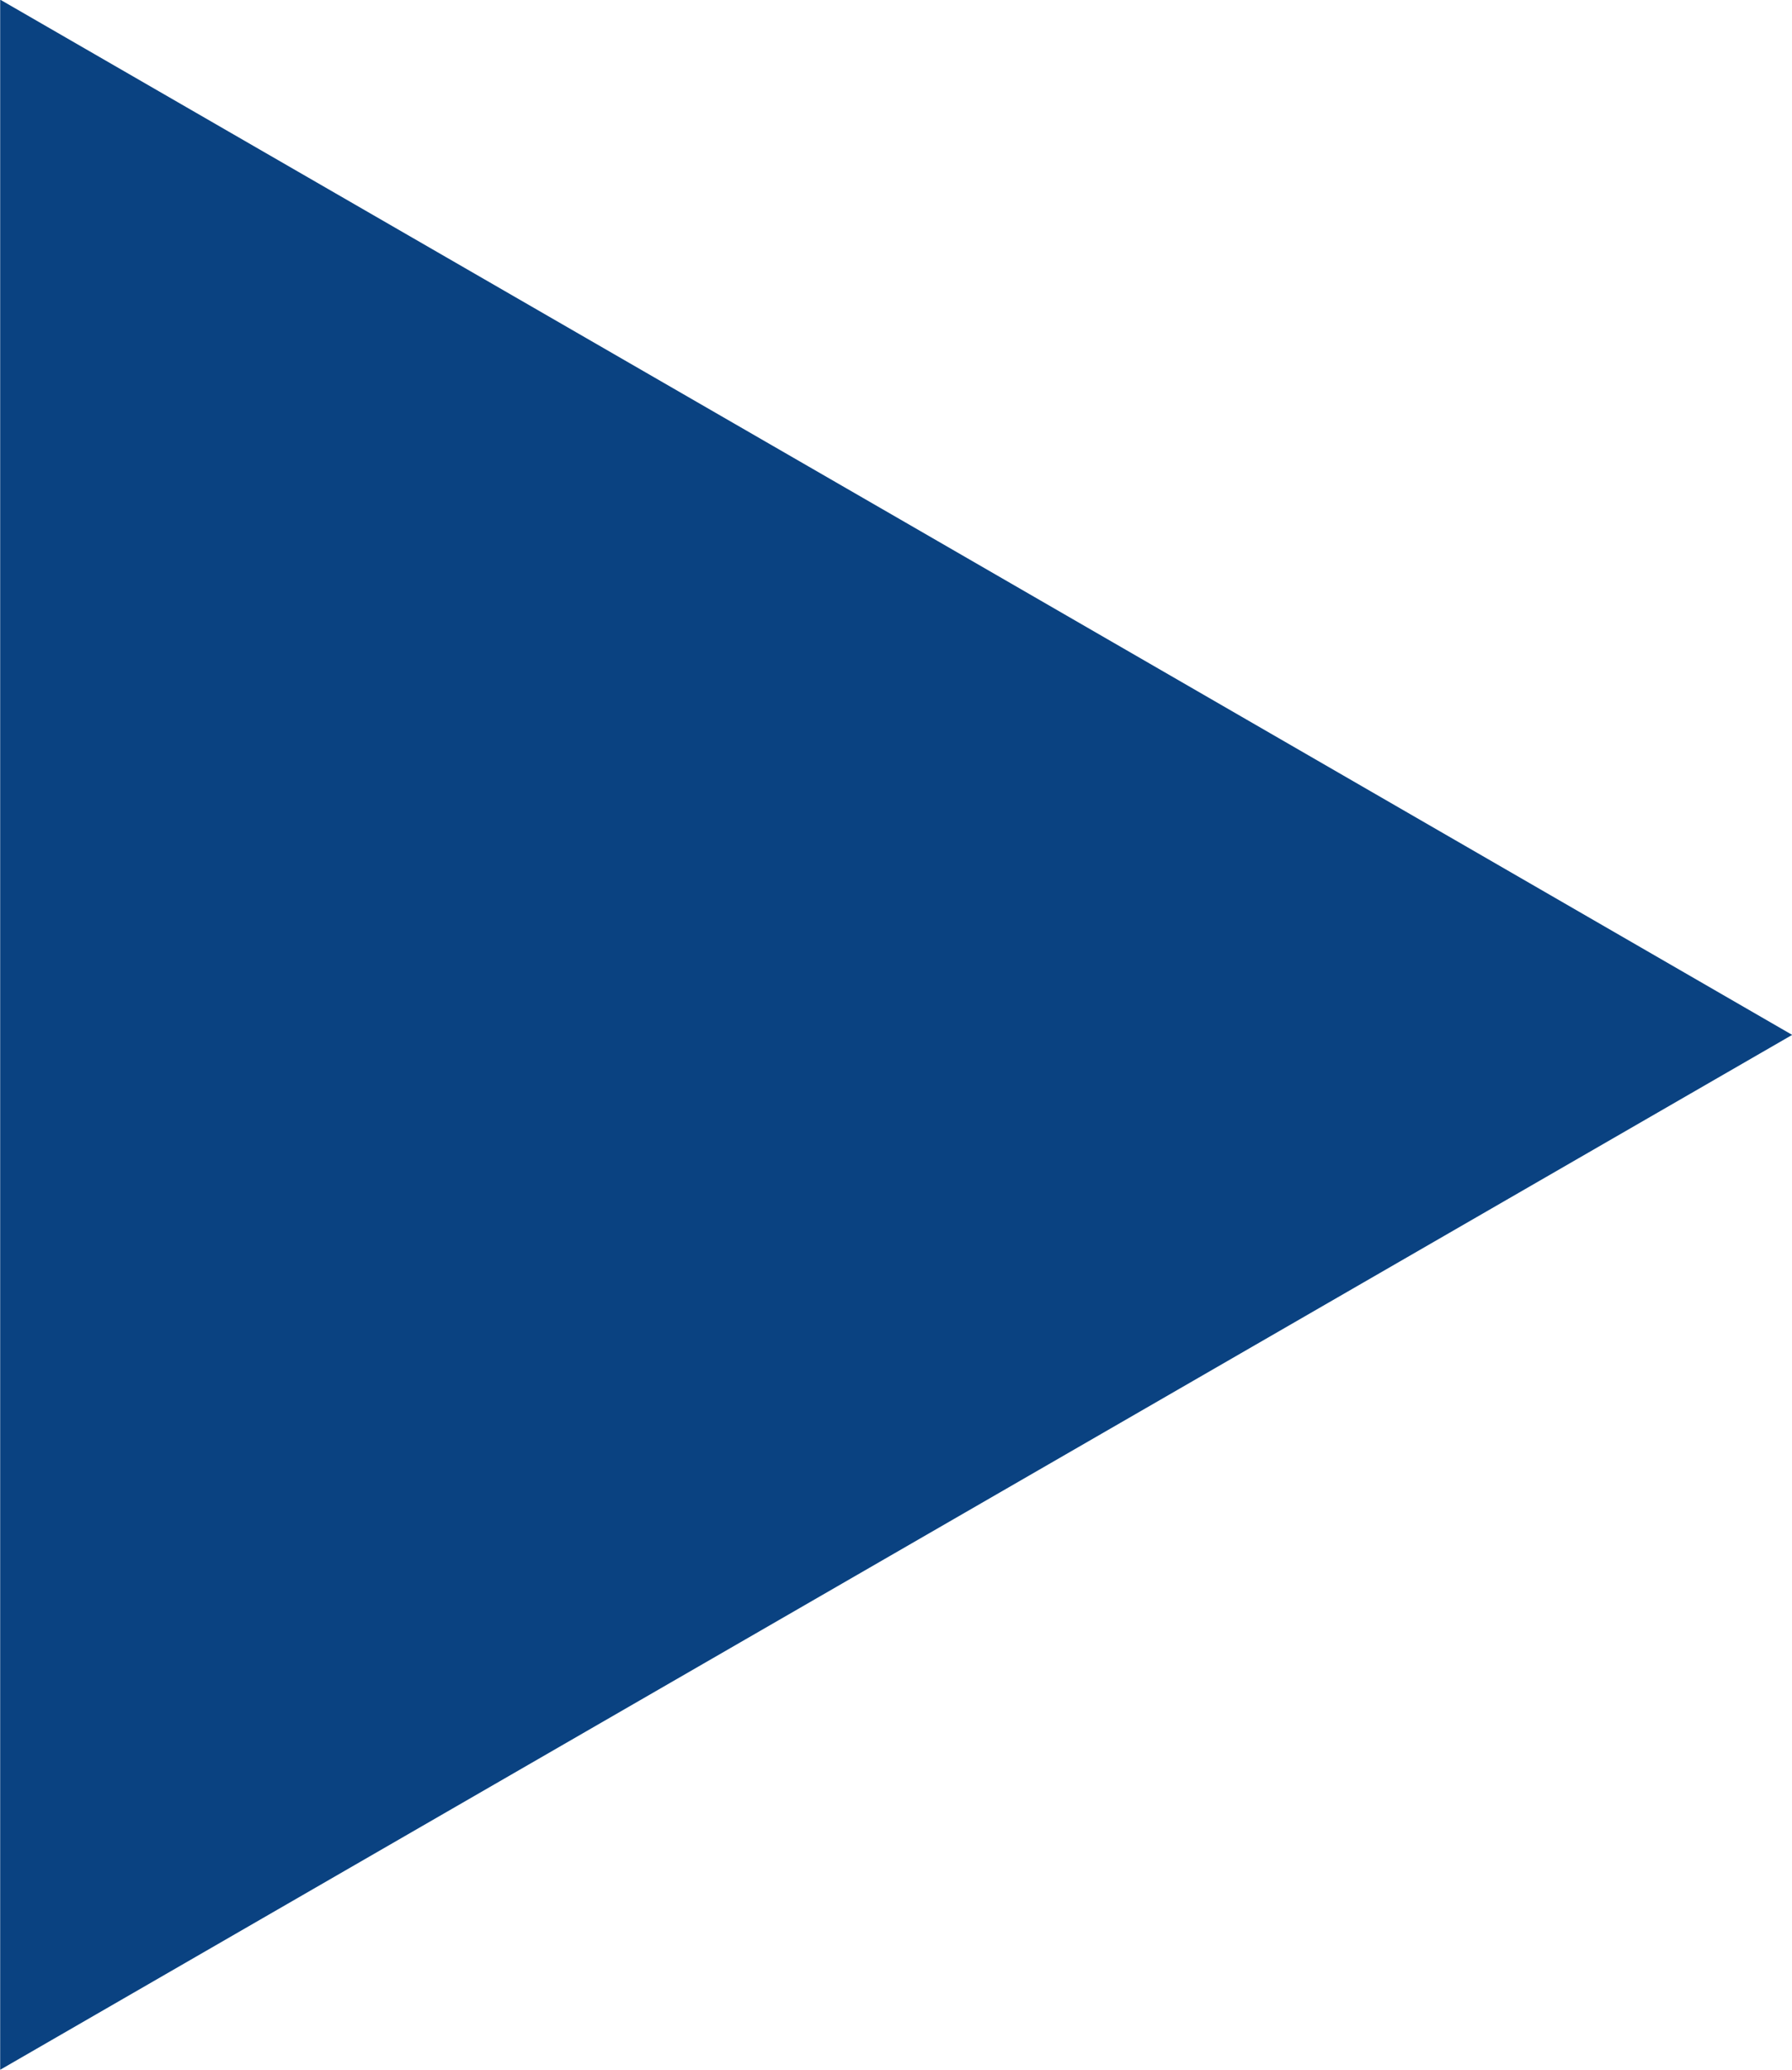 <svg xmlns="http://www.w3.org/2000/svg" width="20.262" height="23.396" viewBox="0 0 20.262 23.396">
  <path id="Path_190" data-name="Path 190" d="M154.471,434.1l-5.849-10.131-5.849-10.131h23.4l-5.849,10.131Z" transform="translate(-413.836 166.169) rotate(-90)" fill="#0a4281"/>
</svg>
